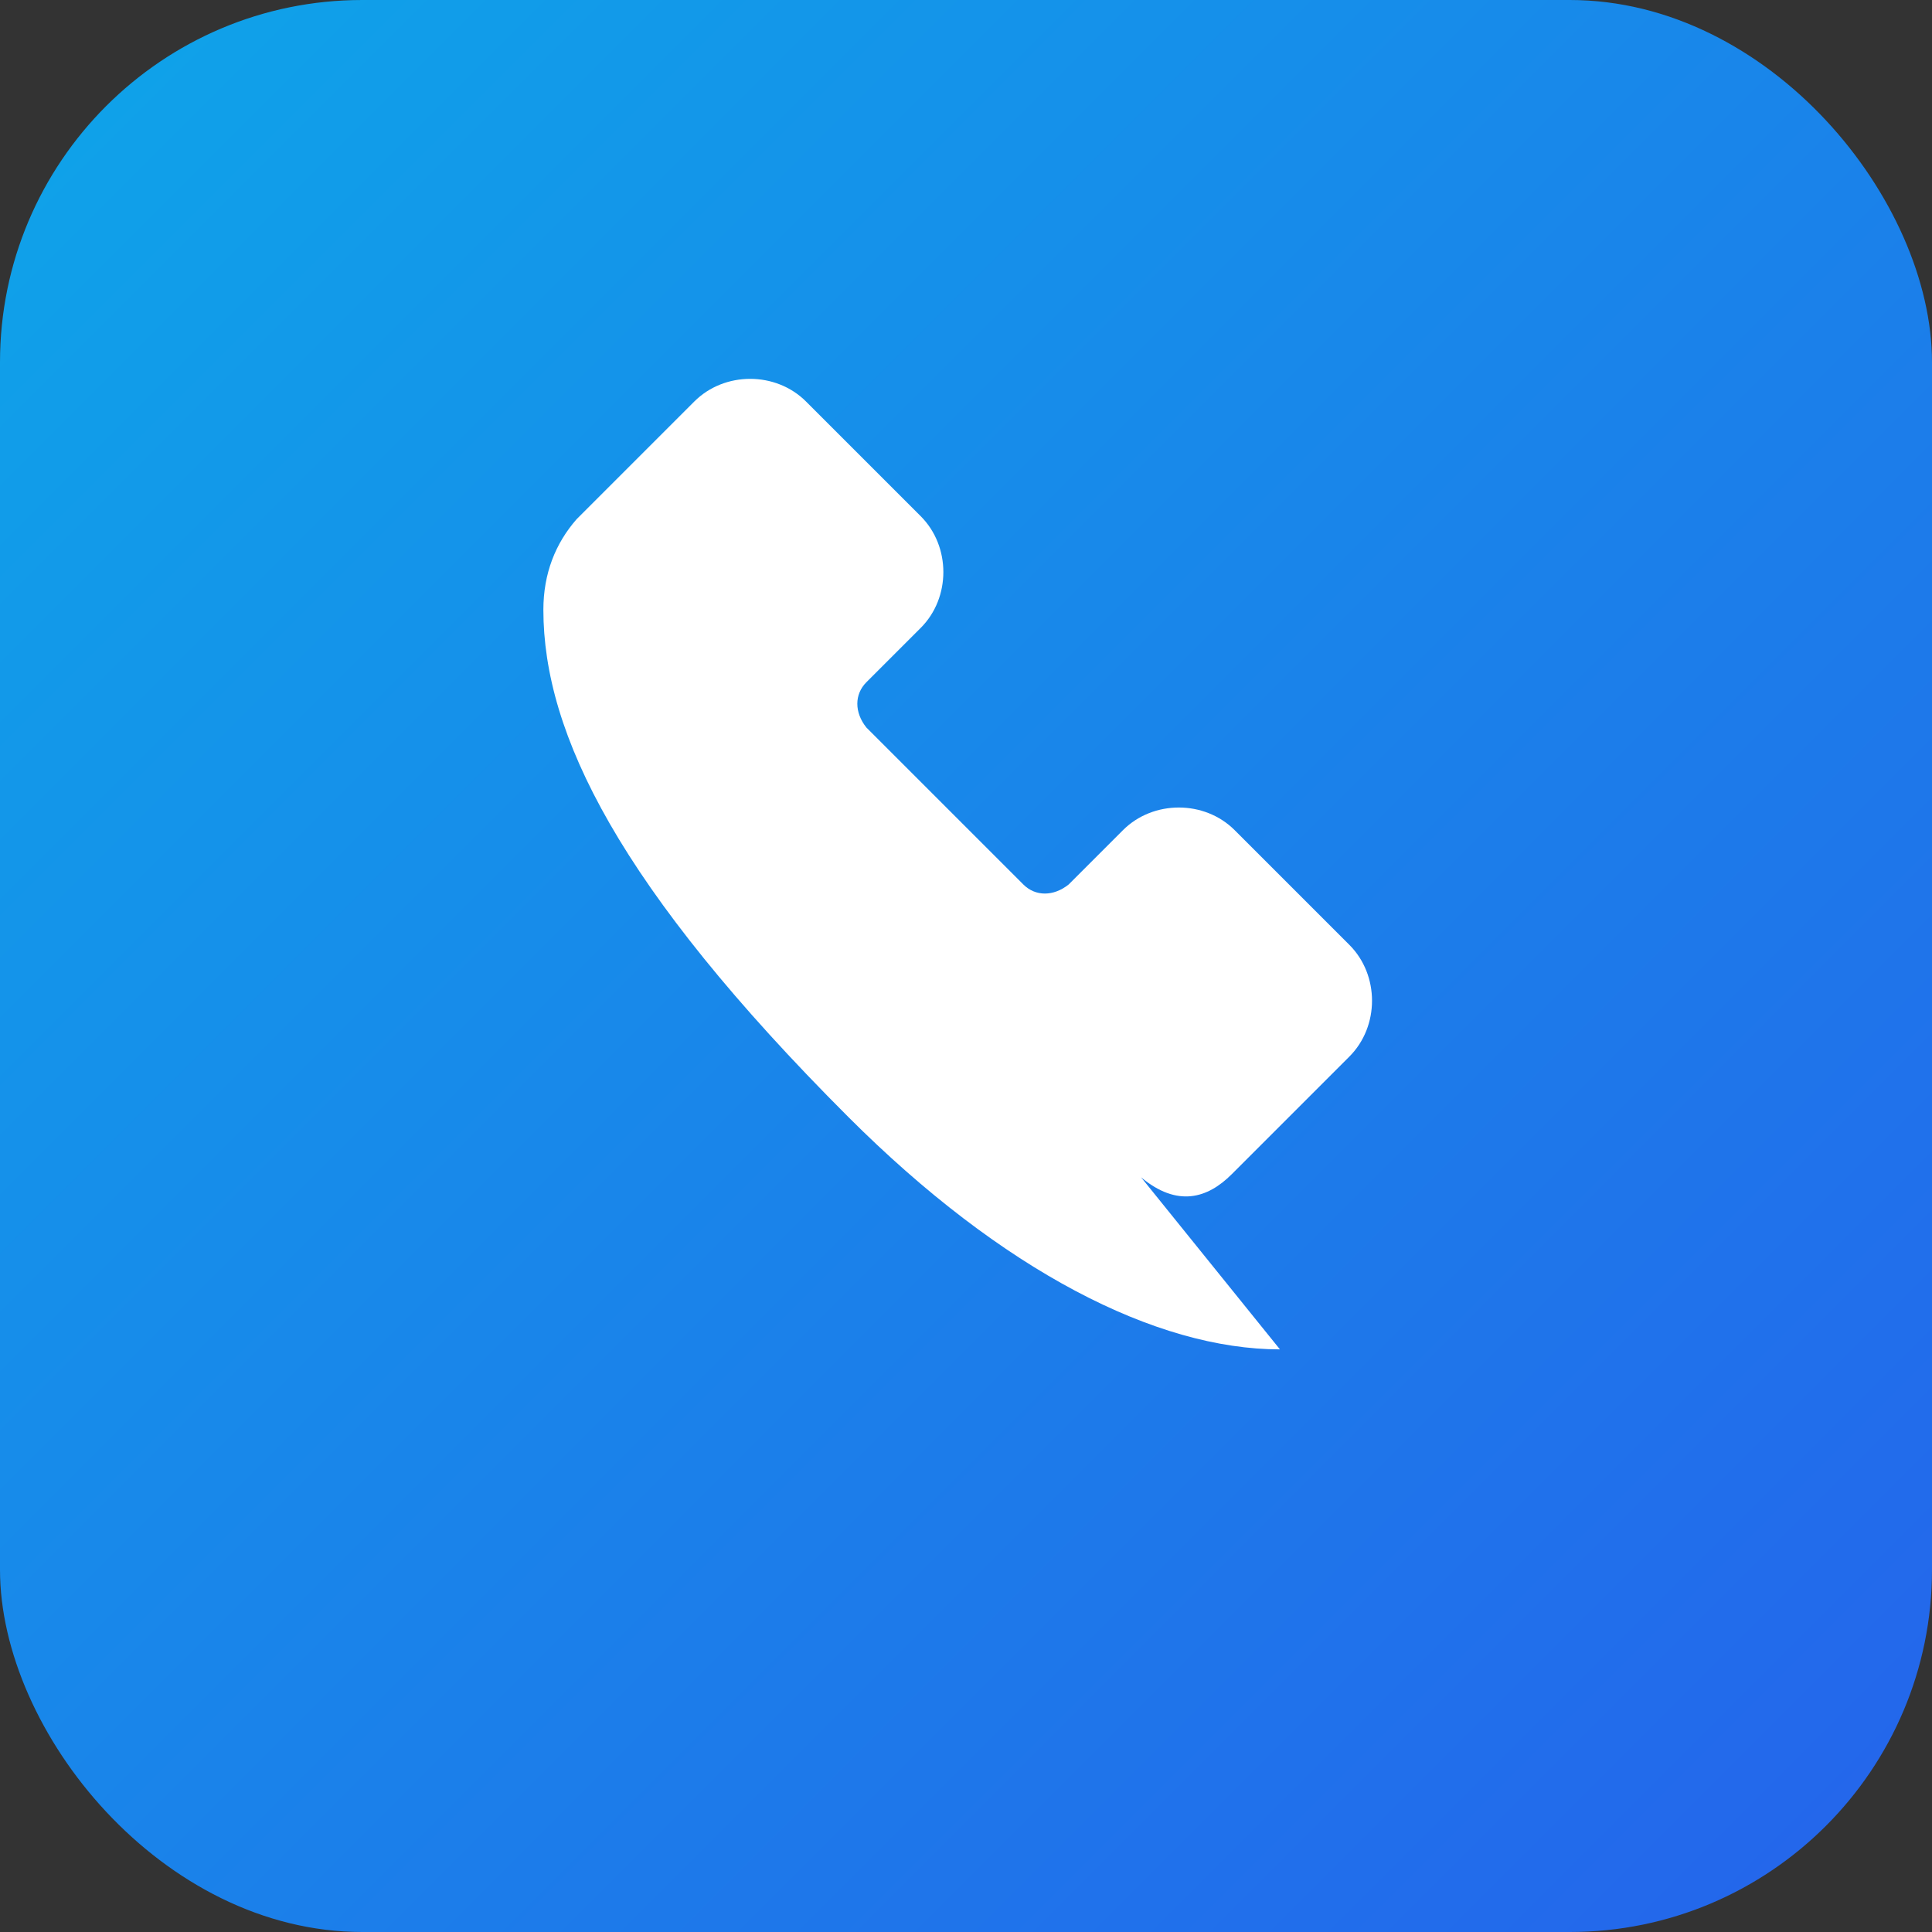 <svg xmlns="http://www.w3.org/2000/svg" viewBox="0 0 64 64">
  <rect x="0" y="0" width="64" height="64" fill="#333333" stroke="none"/>
  <defs>
    <linearGradient id="g" x1="0" y1="0" x2="1" y2="1">
      <stop offset="0%" stop-color="#0ea5e9"/>
      <stop offset="100%" stop-color="#2563eb"/>
    </linearGradient>
  </defs>
  <rect width="64" height="64" rx="12" fill="url(#g)"/>
  <g fill="#fff" transform="translate(12,12)">
    <path d="M30.4 32.7c-4.1 0-9.2-2.6-14.3-7.7C8.5 17.4 6 12.3 6 8.2c0-1.2.4-2.2 1.1-3l3.9-3.9c1-1 2.7-1 3.7 0l3.8 3.8c1 1 1 2.7 0 3.7l-1.8 1.8c-.4.4-.4 1 0 1.5l5.2 5.2c.4.4 1 .4 1.5 0l1.8-1.8c1-1 2.7-1 3.7 0l3.8 3.8c1 1 1 2.7 0 3.7l-3.9 3.9c-.8.8-1.8 1.1-3 .1z"/>
  </g>
</svg>

